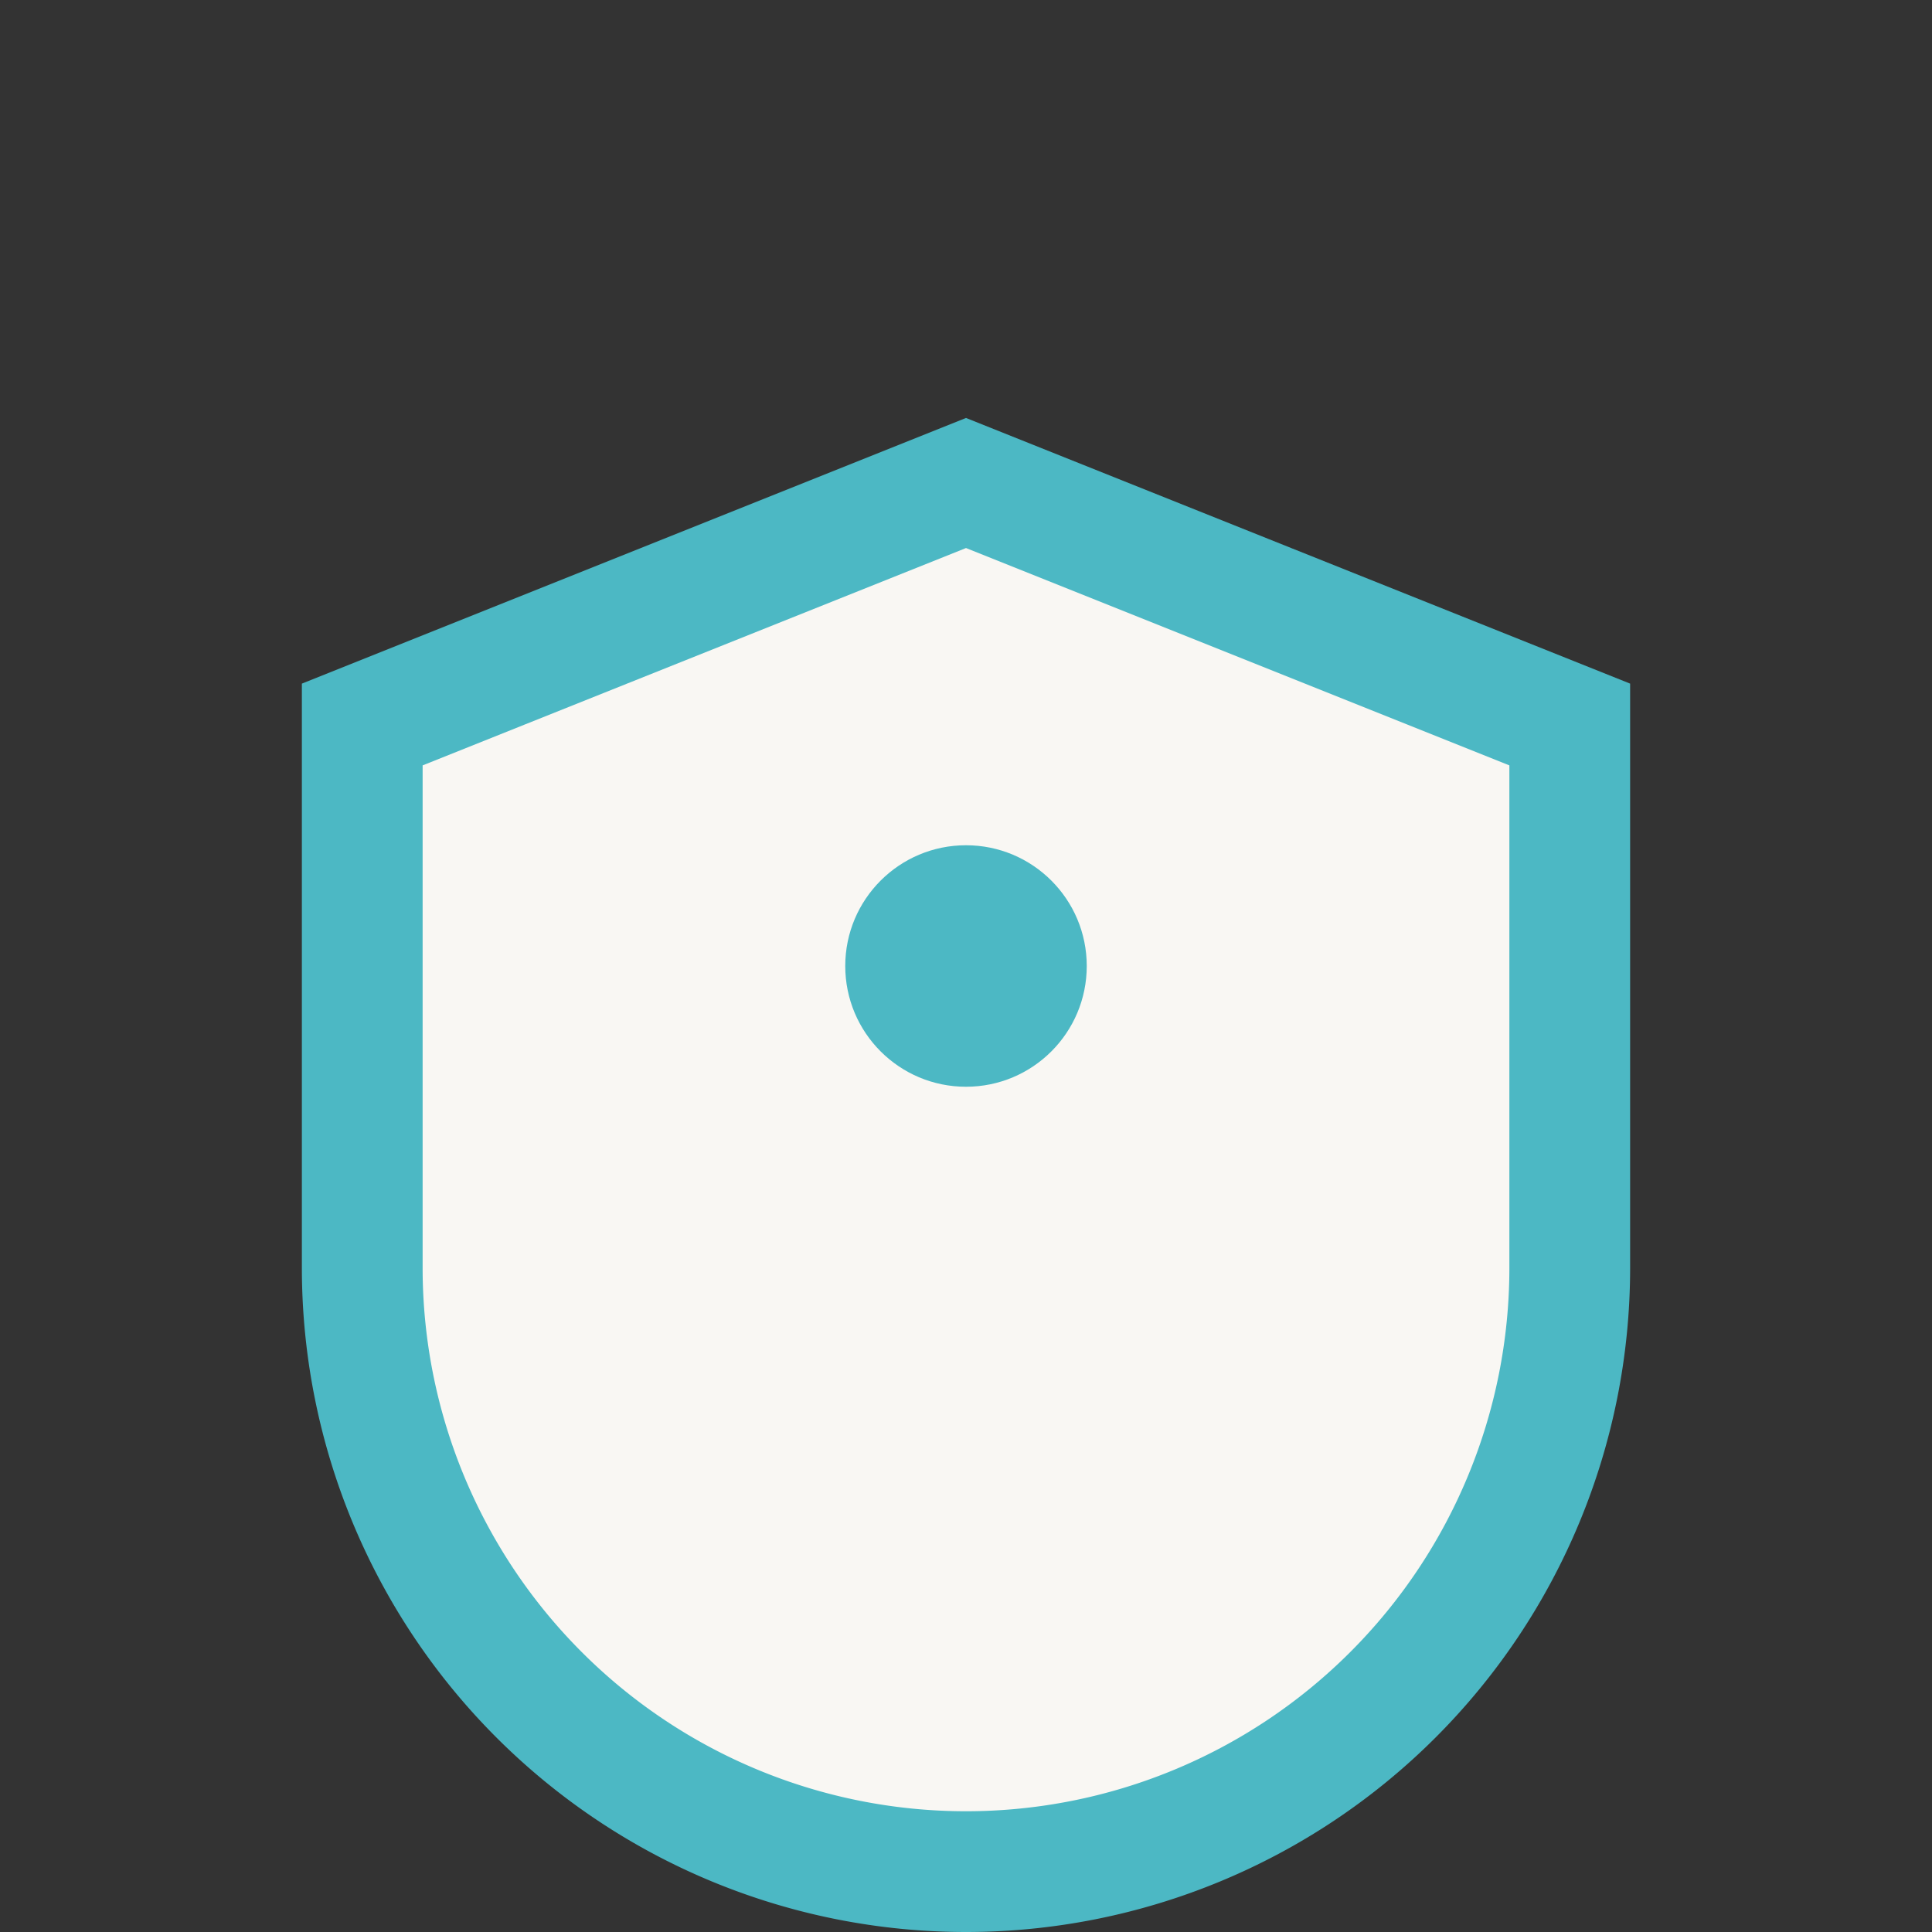 <?xml version="1.0" encoding="UTF-8"?>
<svg xmlns="http://www.w3.org/2000/svg" width="32" height="32" viewBox="0 0 32 32"><rect x="0" y="0" width="32" height="32" fill="#333333" stroke="none"/><path d="M6 12l10-4 10 4v9a10 10 0 0 1-20 0z" fill="#F9F7F3" stroke="#4CB8C4" stroke-width="2"/><circle cx="16" cy="16" r="2" fill="#4CB8C4"/></svg>